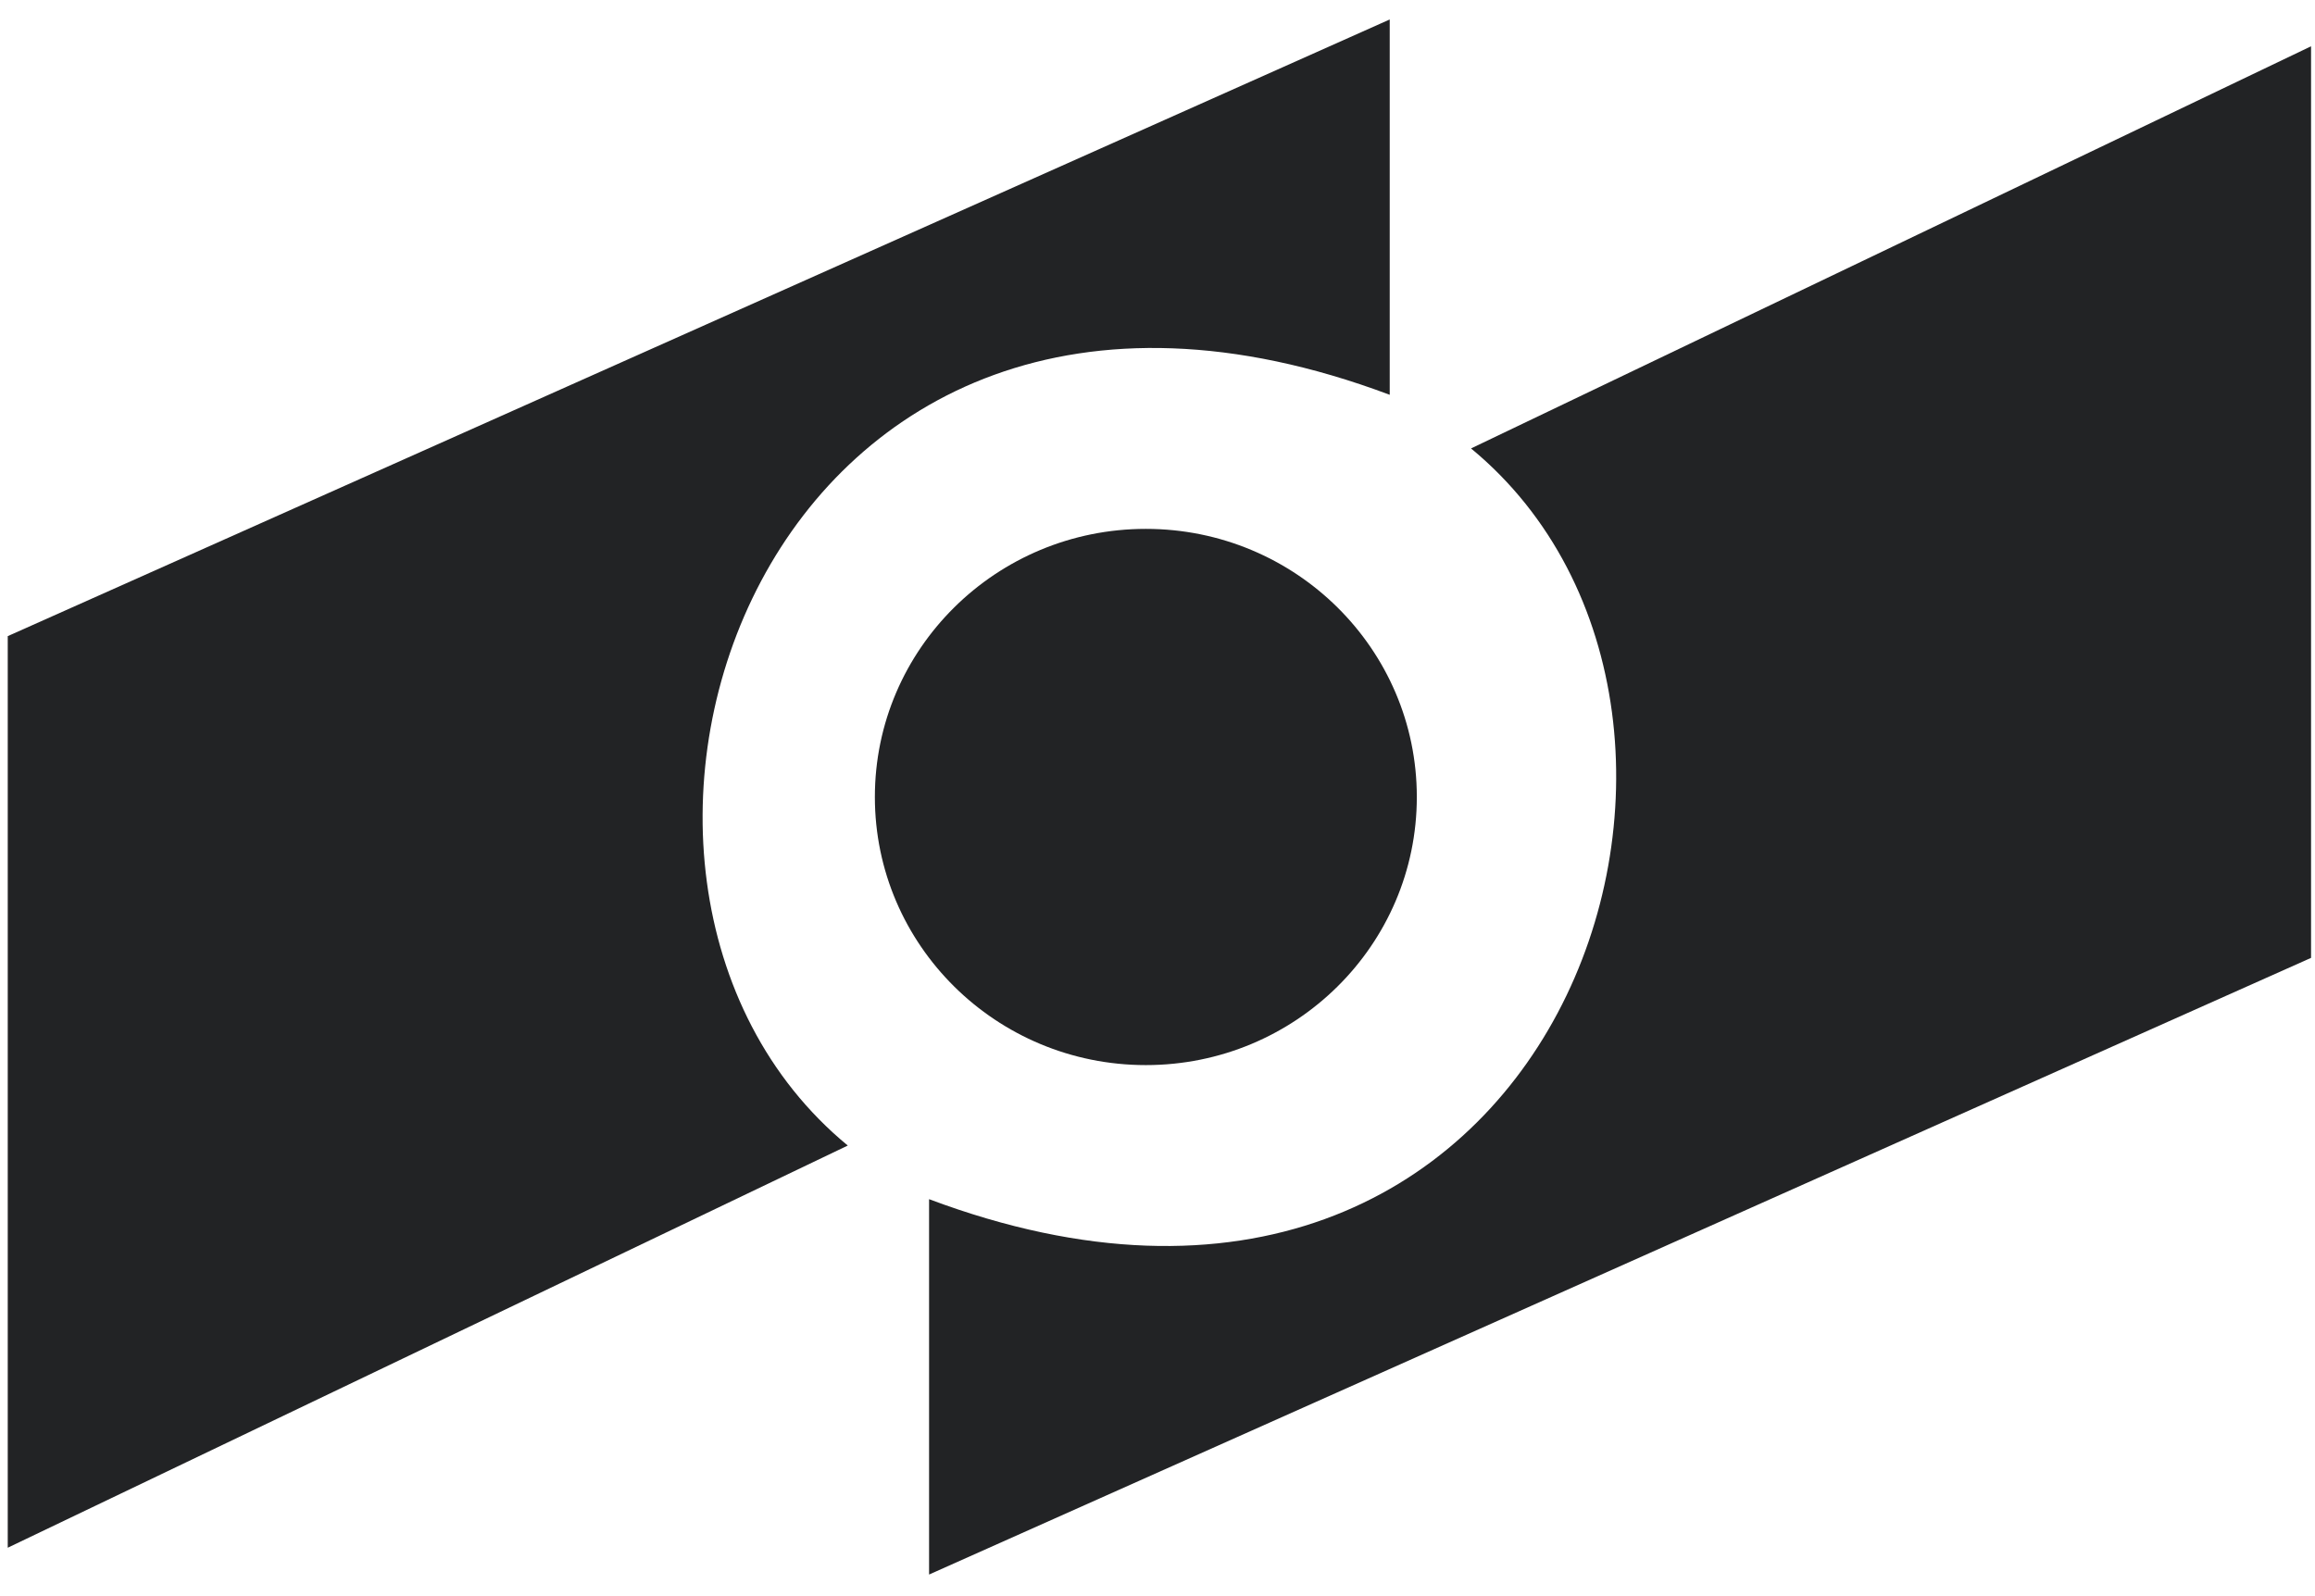 <svg xmlns="http://www.w3.org/2000/svg" width="58" height="40" viewBox="0 0 58 40" fill="none"><path d="M34.818 9.894C19.068 3.982 13.093 21.989 21.24 28.708L0.194 38.787V15.942L34.818 0.488V9.894Z" fill="#222325"></path><path d="M23.277 30.052C39.027 35.965 45.002 17.957 36.855 11.238L57.901 1.16L57.901 24.005L23.277 39.459V30.052Z" fill="#222325"></path><path d="M35.497 19.973C35.497 23.684 32.457 26.692 28.708 26.692C24.959 26.692 21.919 23.684 21.919 19.973C21.919 16.262 24.959 13.254 28.708 13.254C32.457 13.254 35.497 16.262 35.497 19.973Z" fill="#222325"></path></svg>